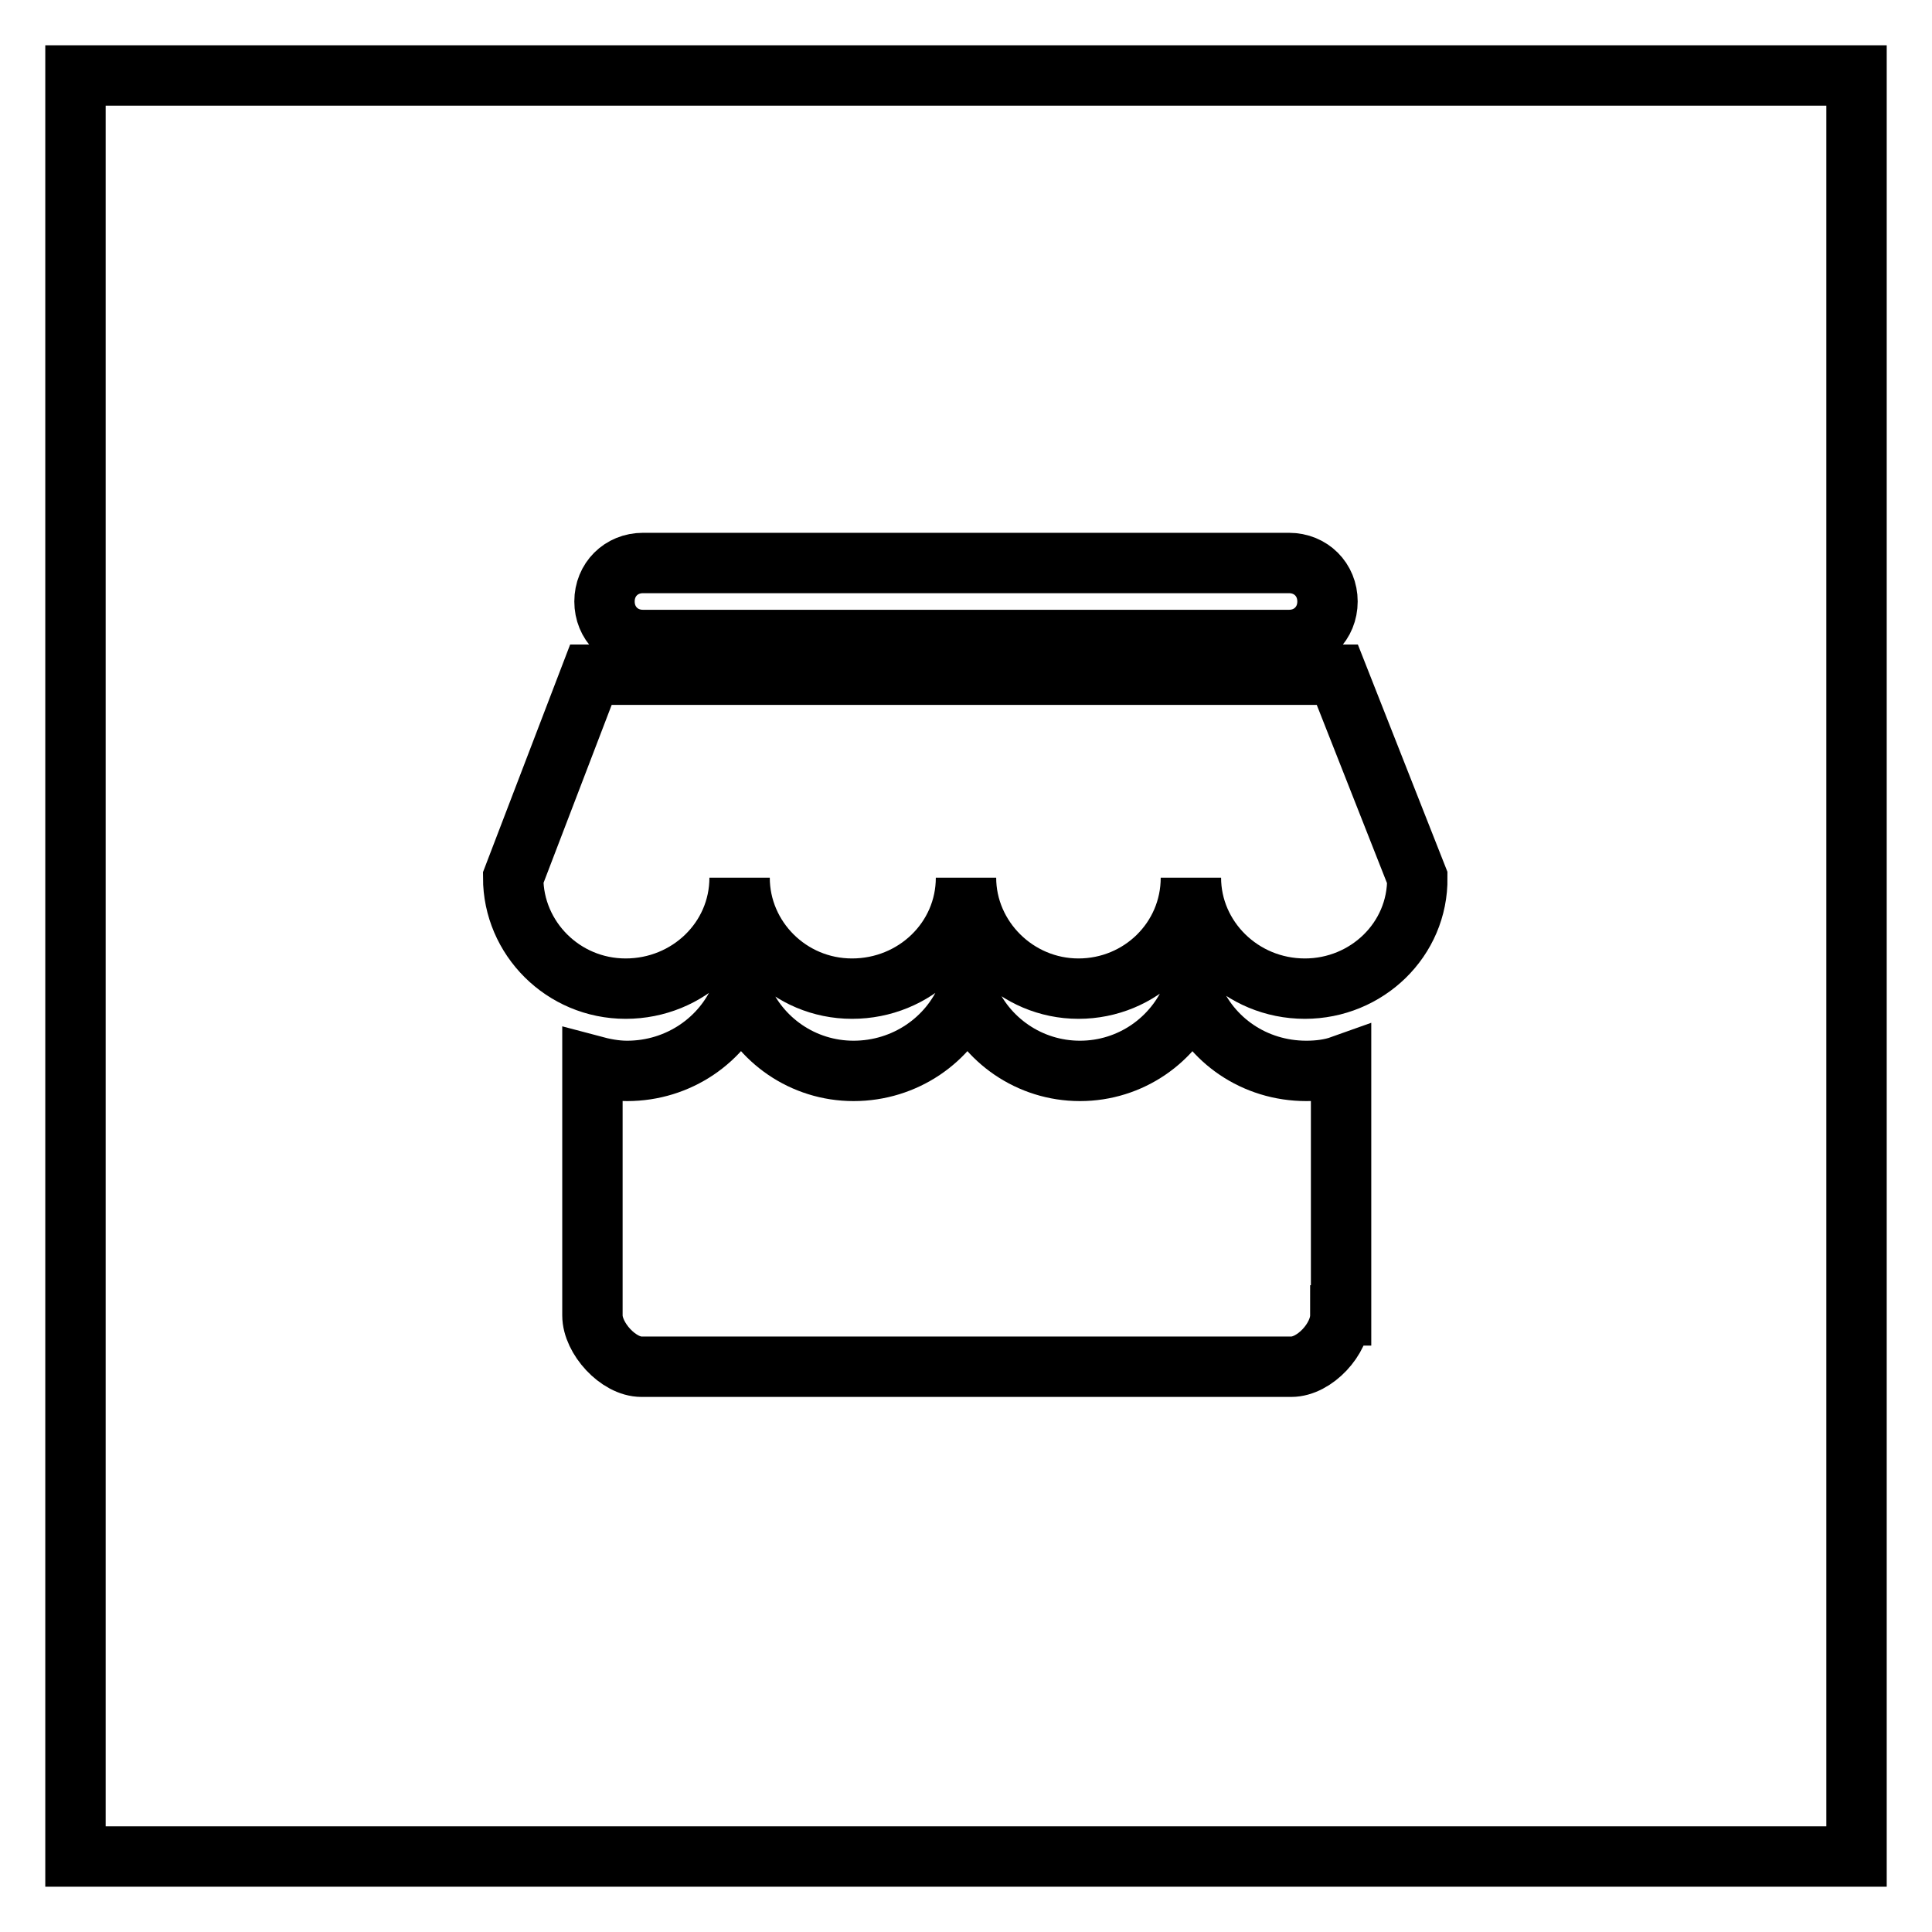 <?xml version="1.0" encoding="utf-8"?>
<!-- Svg Vector Icons : http://www.onlinewebfonts.com/icon -->
<!DOCTYPE svg PUBLIC "-//W3C//DTD SVG 1.1//EN" "http://www.w3.org/Graphics/SVG/1.1/DTD/svg11.dtd">
<svg version="1.1" xmlns="http://www.w3.org/2000/svg" xmlns:xlink="http://www.w3.org/1999/xlink" x="0px" y="0px" viewBox="0 0 256 256" enable-background="new 0 0 256 256" xml:space="preserve">
<g> <path stroke-width="8" fill-opacity="0" stroke="#000000"  d="M10,10v236h236V10H10z M85.2,74.6h85.6c2.9,0,5.1,2.2,5.1,5.1s-2.2,5.1-5.1,5.1H85.2 c-2.9,0-5.1-2.2-5.1-5.1C80.1,76.8,82.3,74.6,85.2,74.6z M177.6,174.3c0,3.1-3.4,6.8-6.5,6.8H85c-3.1,0-6.5-3.8-6.5-6.8v-33.1 c1.5,0.4,3,0.7,4.6,0.7c6.8,0,12.7-4.1,15.1-10c2.4,5.9,8.2,10,14.9,10c6.8,0,12.7-4.1,15.1-10c2.4,5.9,8.2,10,14.9,10 s12.5-4.1,14.9-10c2.4,5.9,8.2,10,15.1,10c1.6,0,3.2-0.2,4.6-0.7V174.3z M172.9,131c-8.4,0-15.1-6.7-15.1-14.7 c0,8.2-6.7,14.7-14.9,14.7s-14.9-6.7-14.9-14.7c0,8.2-6.8,14.7-15.1,14.7S98,124.3,98,116.3c0,8.2-6.8,14.7-15.1,14.7 s-14.9-6.7-14.9-14.7l10.3-26.9h98.9l10.6,26.9C187.9,124.5,181.1,131,172.9,131z"/></g>
</svg>